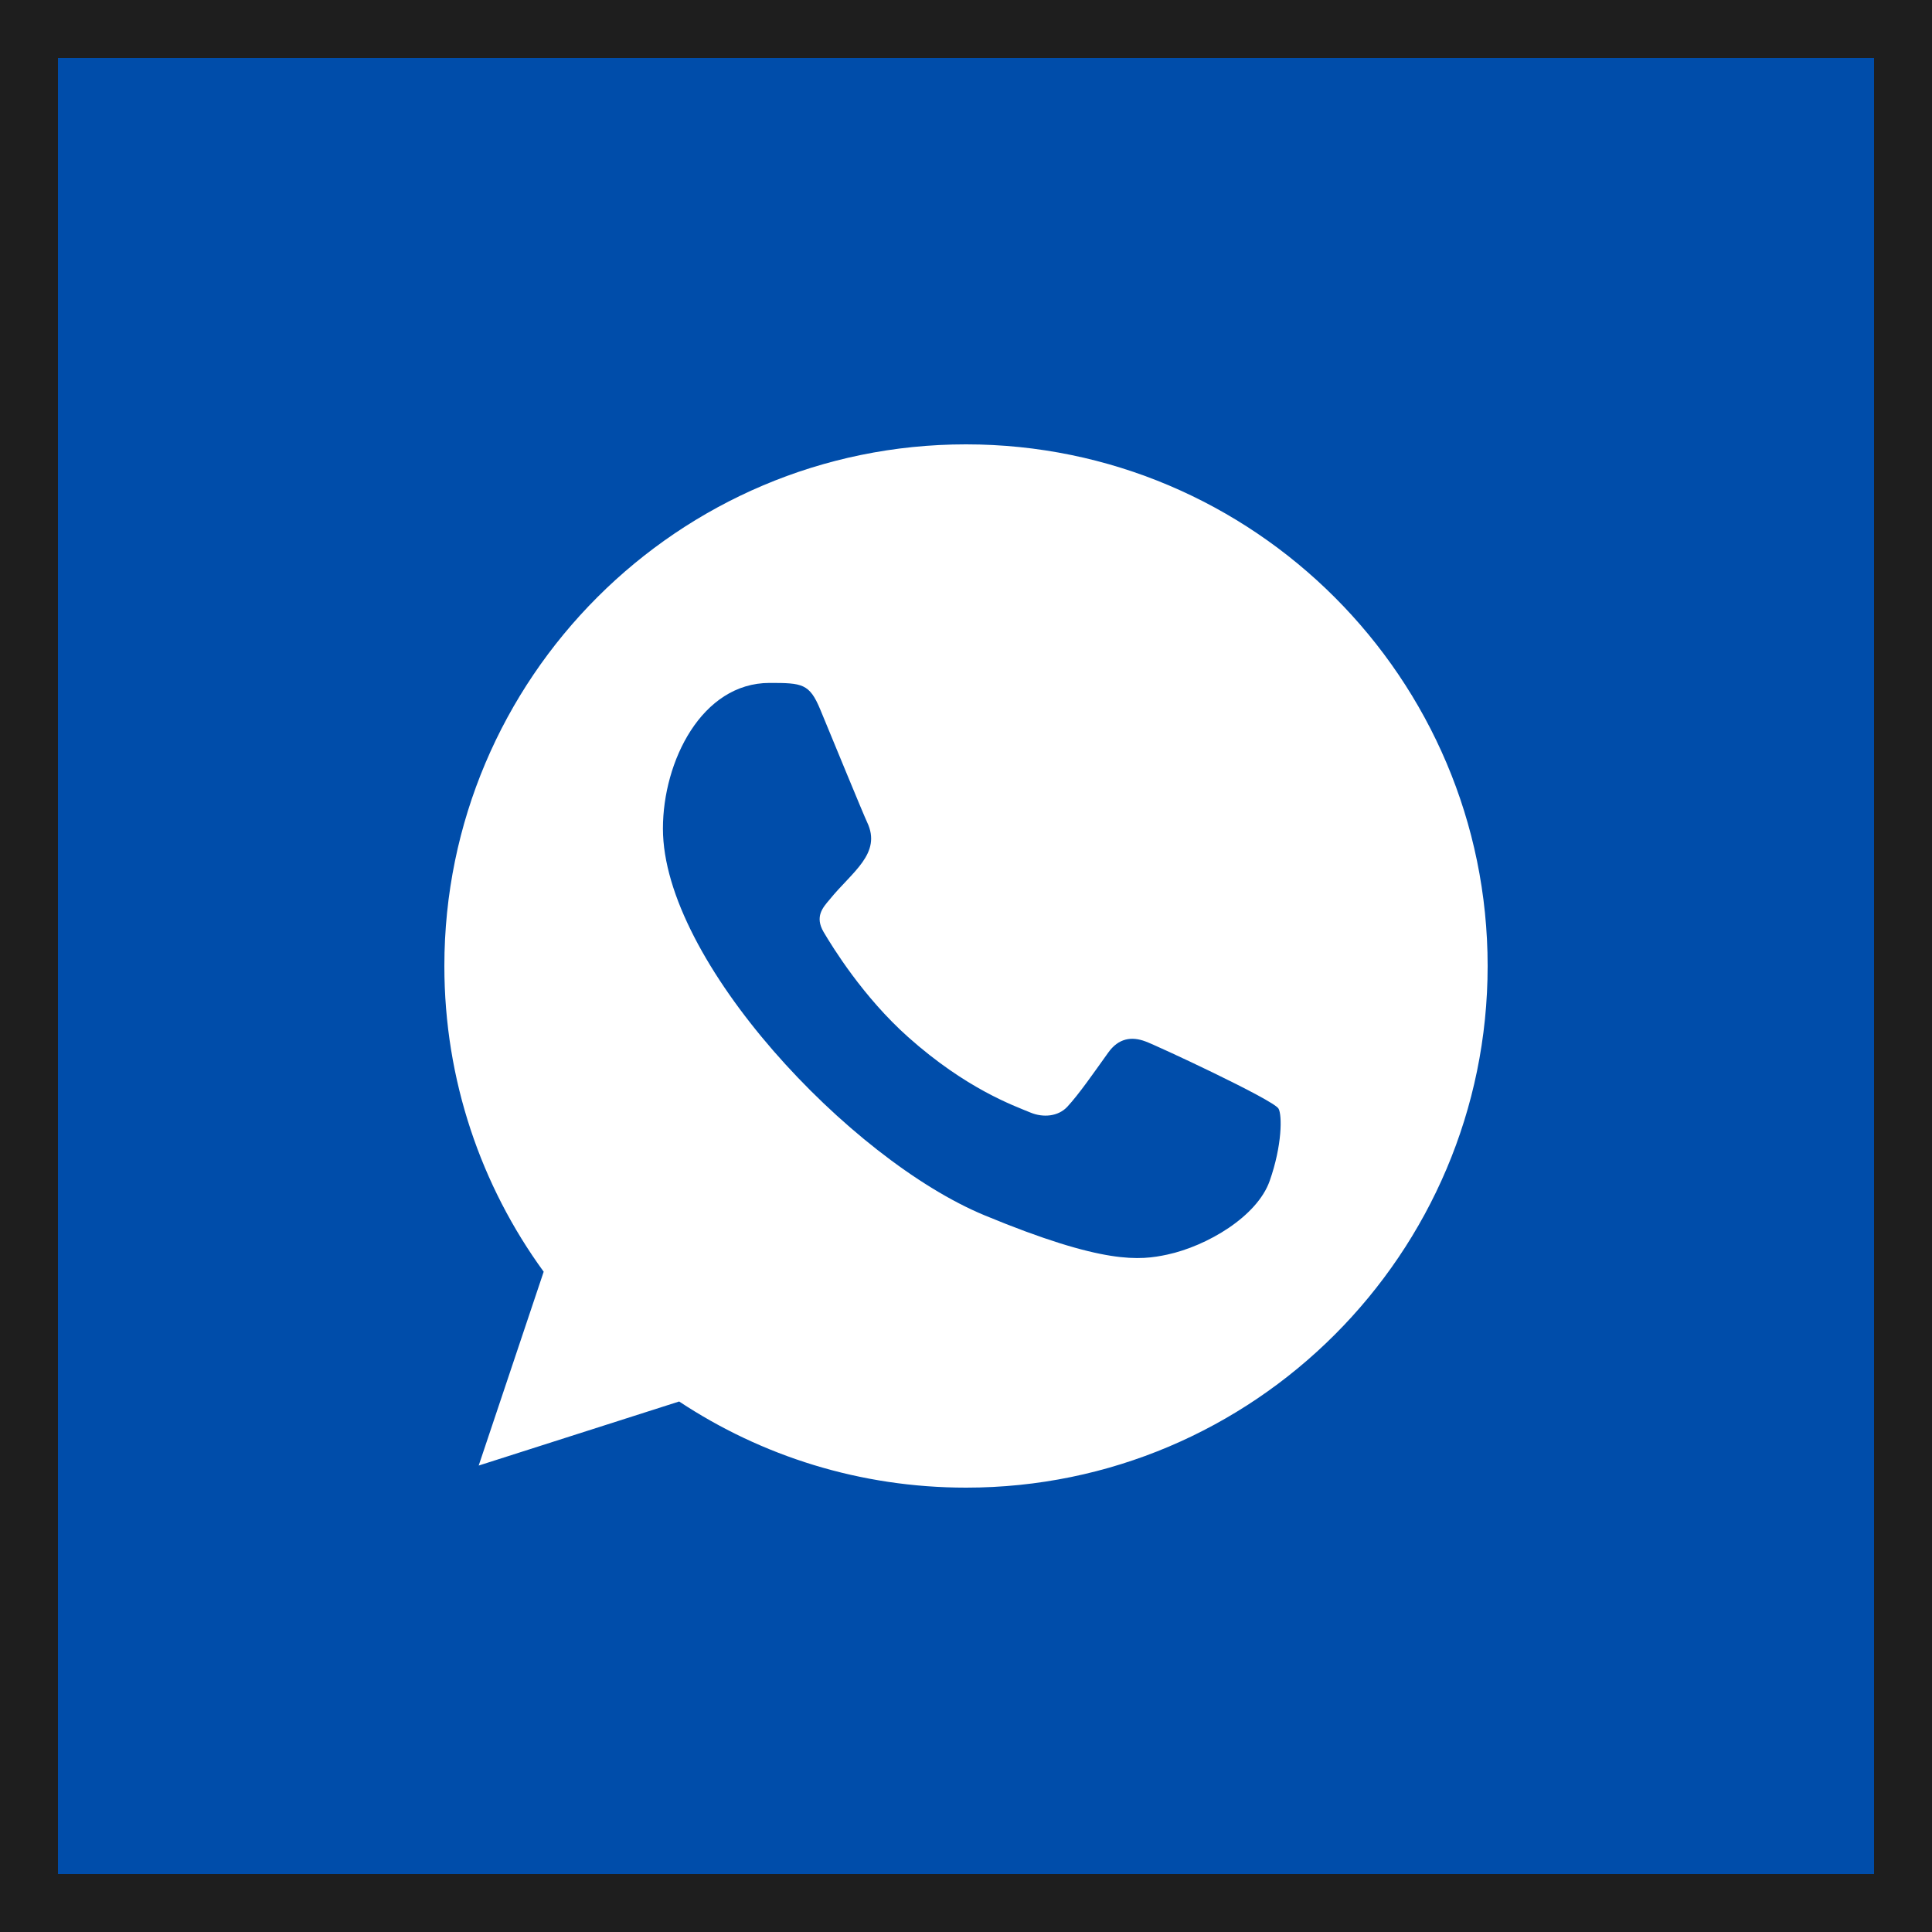 <?xml version="1.0" encoding="UTF-8"?> <svg xmlns="http://www.w3.org/2000/svg" width="100" height="100" viewBox="0 0 100 100" fill="none"><rect x="0" y="0" width="100" height="100" fill="#808080" stroke="none"/><rect x="1.5" y="1.5" width="97" height="97" fill="#004DAA"></rect><rect x="1.5" y="1.5" width="97" height="97" stroke="#1E1E1E" stroke-width="3"></rect><path fill-rule="evenodd" clip-rule="evenodd" d="M65.717 61.127C65.066 62.969 62.479 64.493 60.417 64.938C59.005 65.238 57.163 65.475 50.959 62.904C43.99 60.017 34.313 49.733 34.313 42.889C34.313 39.405 36.322 35.348 39.834 35.348C41.525 35.348 41.897 35.381 42.453 36.715C43.104 38.287 44.692 42.16 44.881 42.556C45.661 44.185 44.087 45.139 42.945 46.556C42.58 46.983 42.167 47.445 42.629 48.239C43.088 49.017 44.676 51.604 47.008 53.681C50.022 56.365 52.465 57.223 53.34 57.587C53.991 57.857 54.768 57.794 55.243 57.287C55.846 56.636 56.593 55.556 57.355 54.492C57.892 53.73 58.575 53.635 59.291 53.905C59.774 54.072 65.916 56.925 66.176 57.382C66.367 57.714 66.367 59.285 65.717 61.127ZM50.005 23H49.992C35.107 23 23 35.11 23 50C23 55.904 24.904 61.381 28.141 65.824L24.777 75.857L35.153 72.541C39.421 75.366 44.516 77 50.005 77C64.891 77 77 64.89 77 50C77 35.11 64.891 23 50.005 23Z" fill="white"></path></svg> 